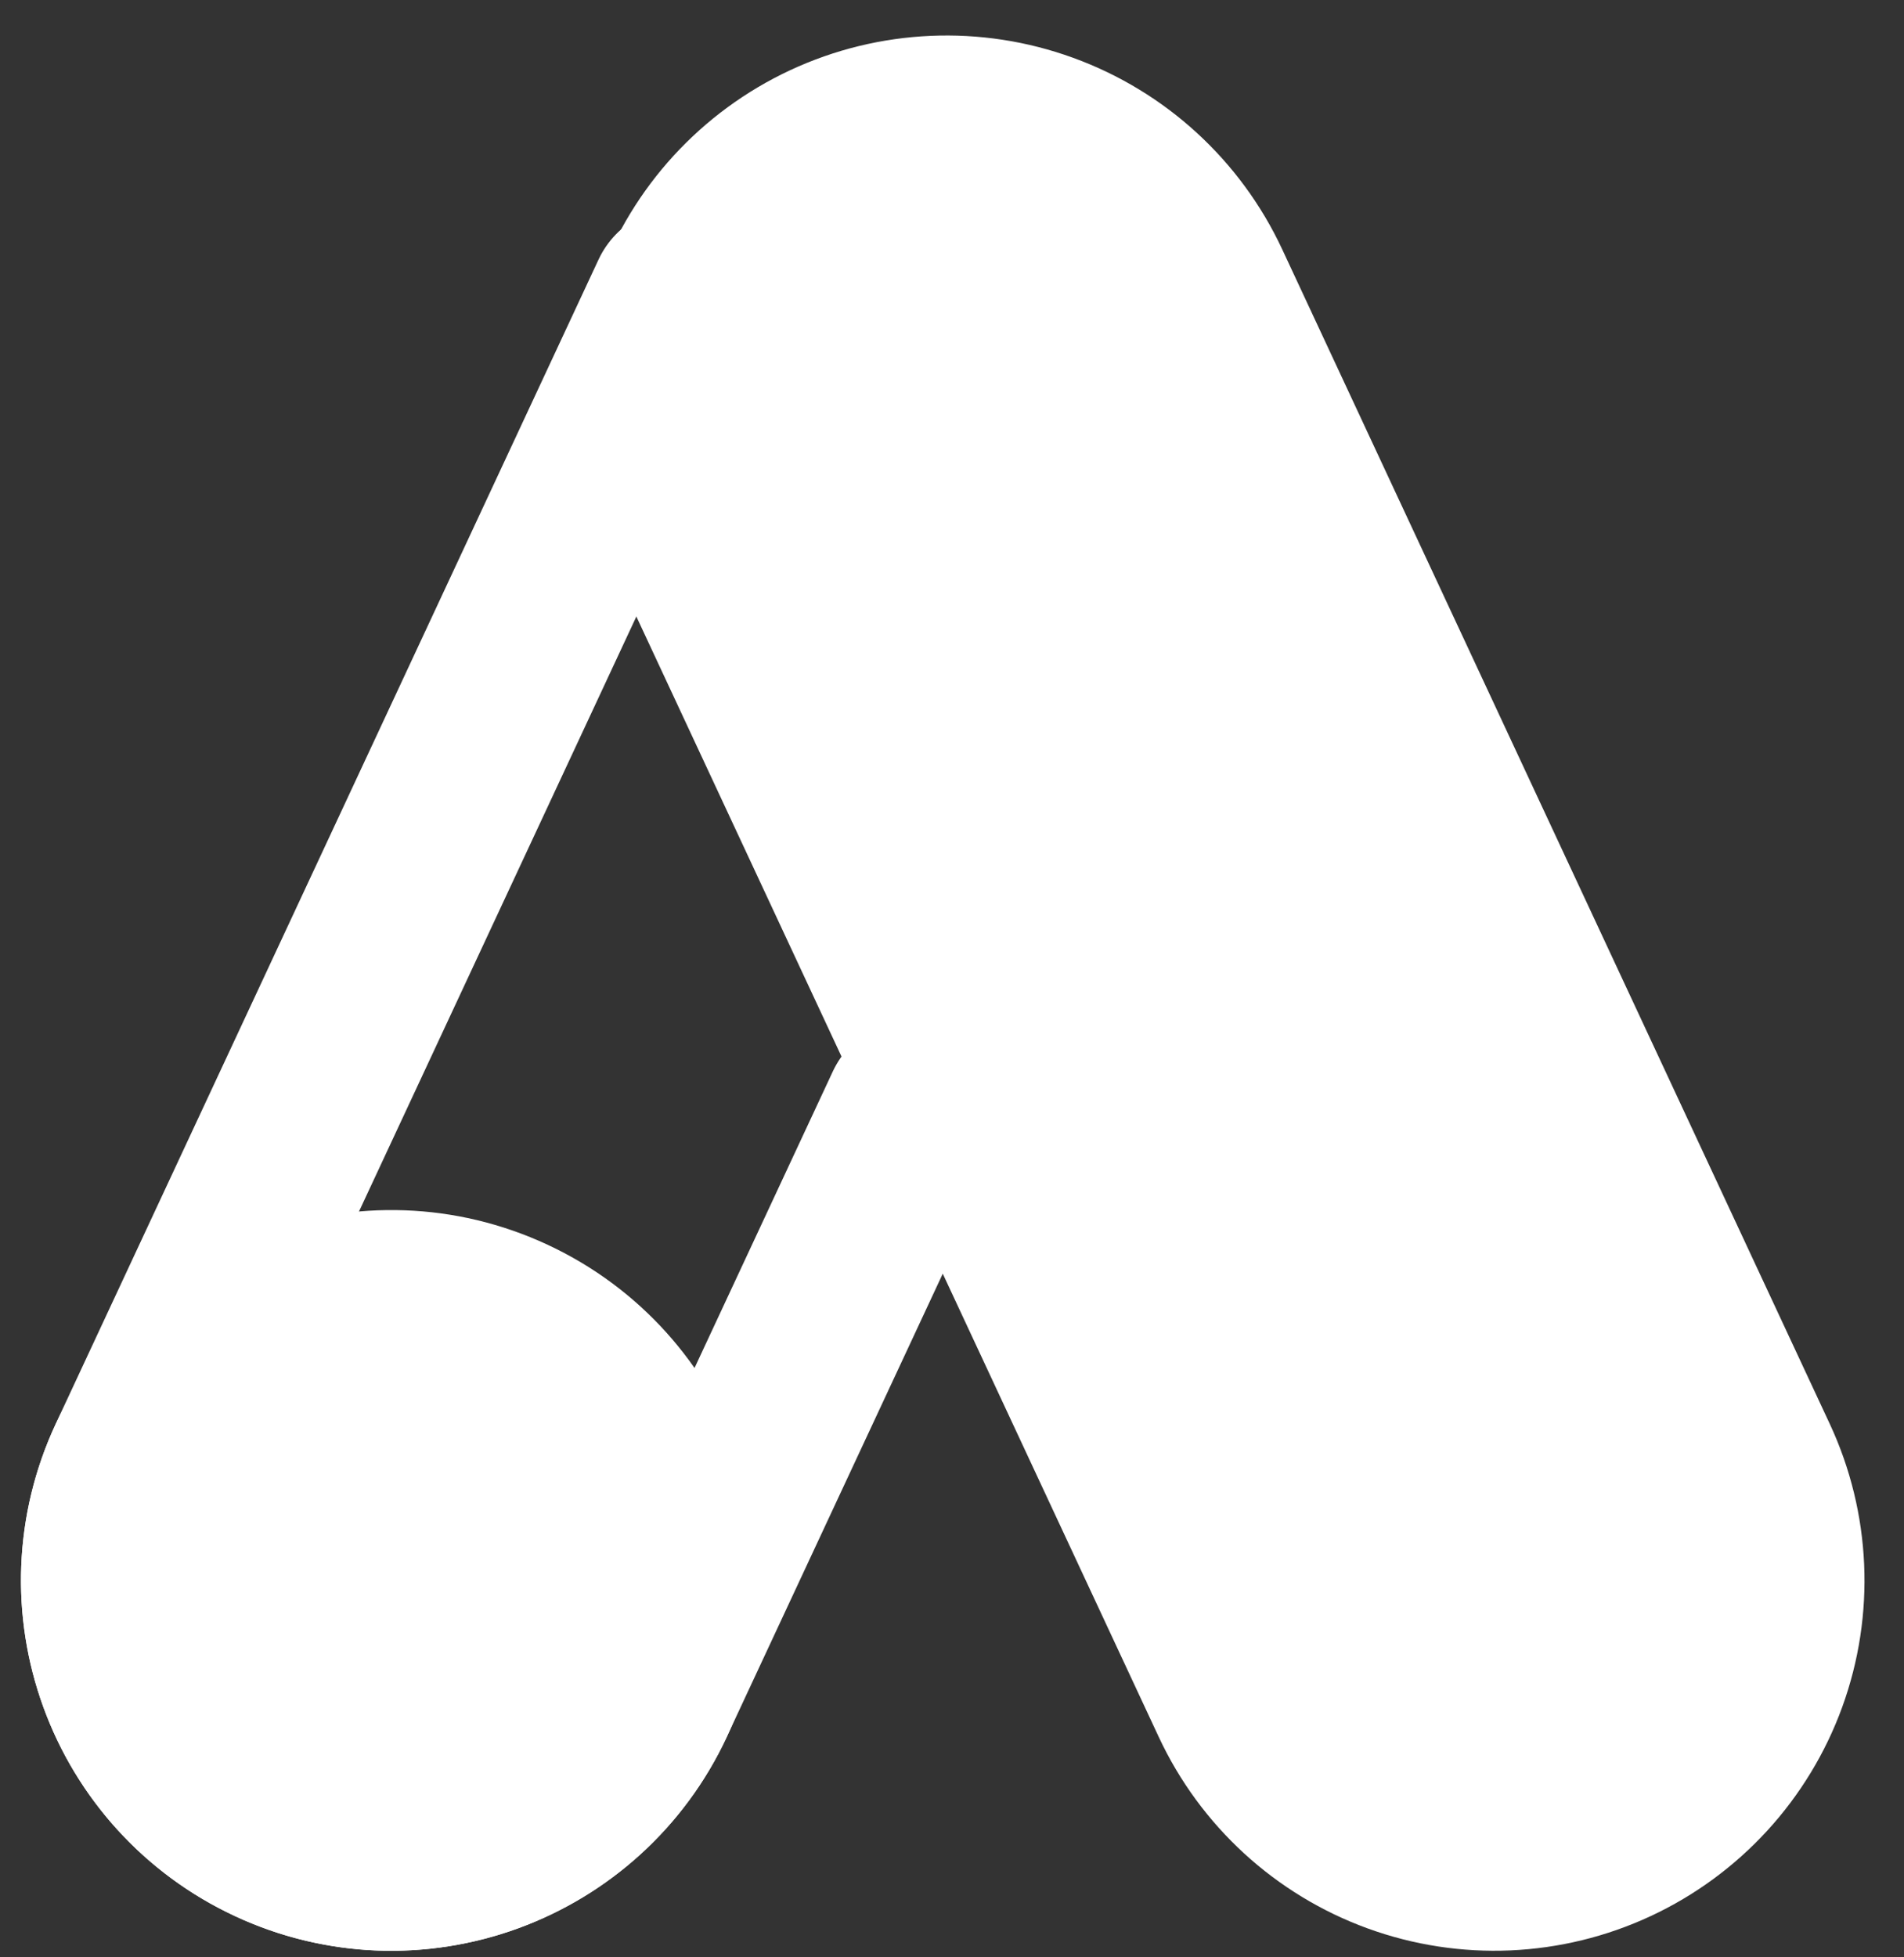 <svg width="36" height="37" viewBox="0 0 36 37" fill="none" xmlns="http://www.w3.org/2000/svg">
<rect x="0" y="0" width="36" height="37" fill="#333333" stroke="none"/>
<g id="Group">
<path id="Vector" d="M33.011 27.657L22.657 5.452C22.068 4.19 21.003 3.214 19.694 2.738C18.386 2.261 16.942 2.325 15.68 2.913C14.418 3.502 13.441 4.567 12.965 5.876C12.489 7.184 12.552 8.628 13.14 9.89L23.495 32.094C24.084 33.356 25.149 34.333 26.458 34.809C27.766 35.285 29.21 35.222 30.472 34.634C31.734 34.046 32.711 32.98 33.187 31.672C33.663 30.363 33.599 28.919 33.011 27.657Z" fill="white" stroke="white" stroke-width="3.5"/>
<path id="Vector_2" d="M17.333 20.992L12.155 32.094C11.864 32.719 11.452 33.281 10.944 33.746C10.435 34.212 9.84 34.573 9.193 34.809C8.545 35.045 7.857 35.151 7.168 35.121C6.479 35.09 5.803 34.925 5.178 34.633C3.916 34.045 2.94 32.98 2.464 31.671C1.987 30.363 2.05 28.919 2.639 27.657L12.902 5.648" stroke="white" stroke-width="3.5" stroke-linecap="round"/>
<path id="Vector_3" d="M5.179 34.633C7.807 35.859 10.931 34.722 12.156 32.094C13.381 29.466 12.244 26.343 9.617 25.117C6.989 23.892 3.865 25.029 2.64 27.657C1.414 30.284 2.551 33.408 5.179 34.633Z" fill="white" stroke="white" stroke-width="3.5"/>
</g>
</svg>

